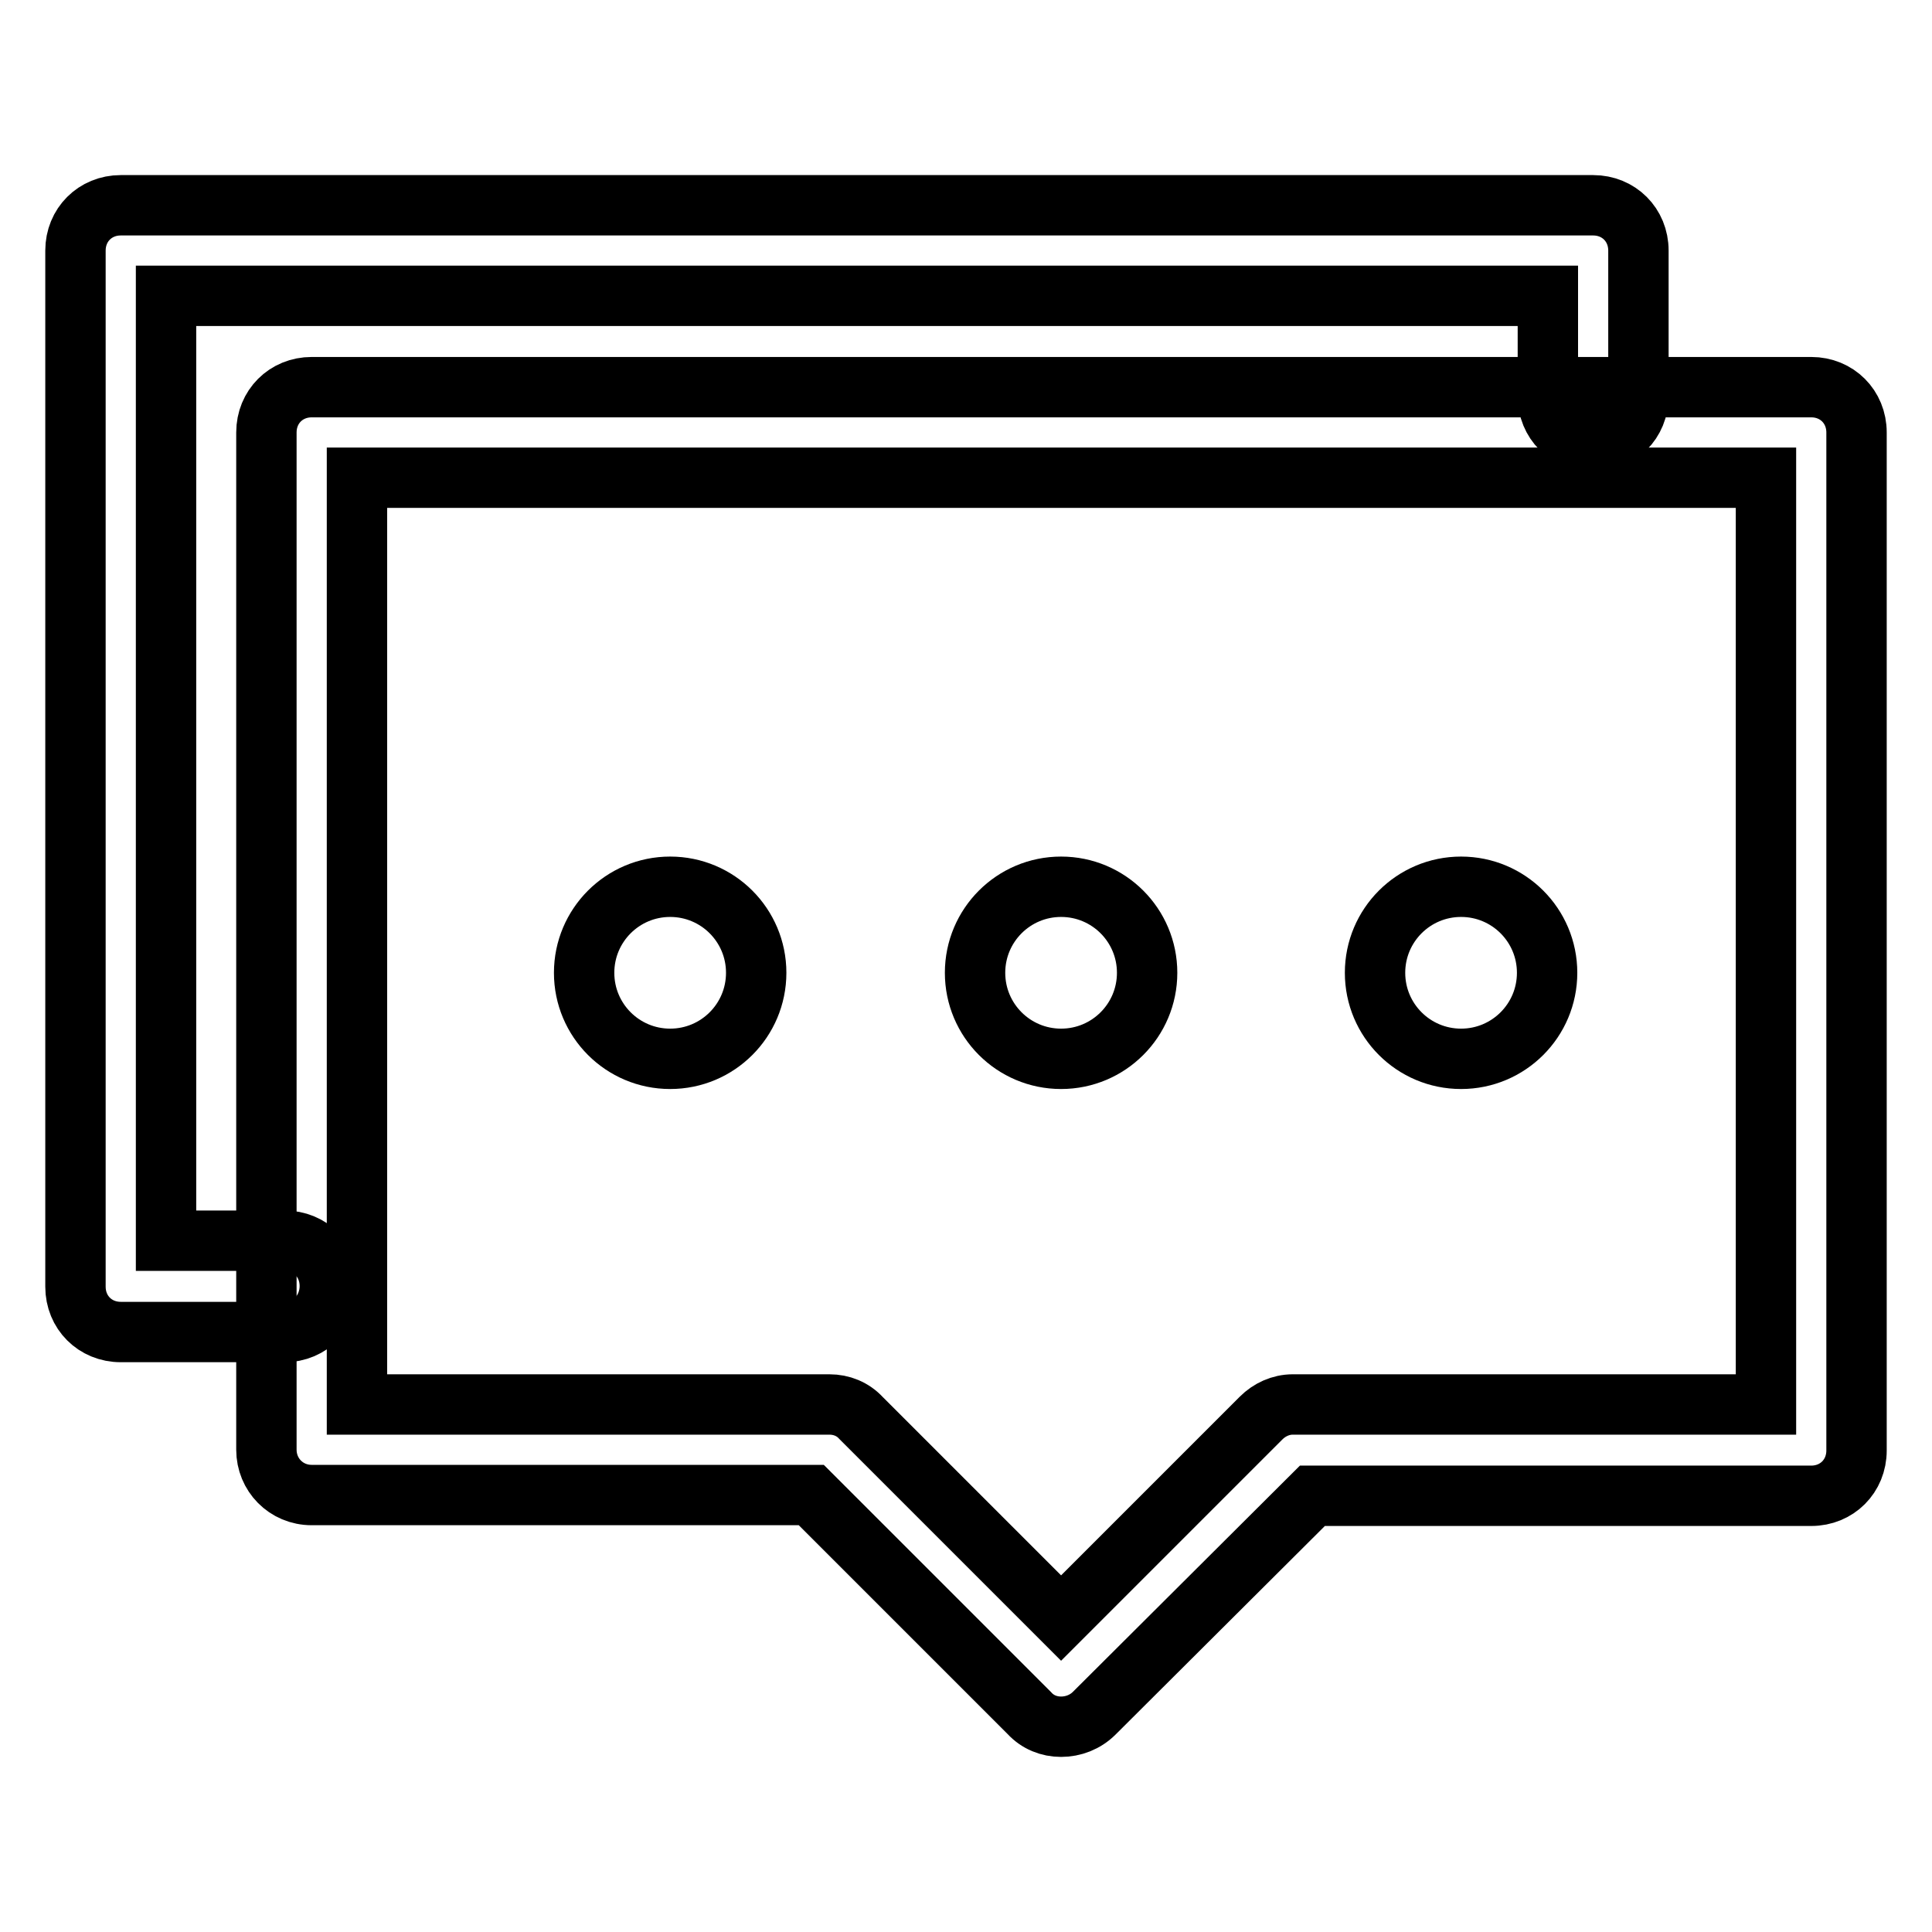 <?xml version="1.0" encoding="utf-8"?>
<!-- Svg Vector Icons : http://www.onlinewebfonts.com/icon -->
<!DOCTYPE svg PUBLIC "-//W3C//DTD SVG 1.1//EN" "http://www.w3.org/Graphics/SVG/1.1/DTD/svg11.dtd">
<svg version="1.1" xmlns="http://www.w3.org/2000/svg" xmlns:xlink="http://www.w3.org/1999/xlink" x="0px" y="0px" viewBox="0 0 256 256" enable-background="new 0 0 256 256" xml:space="preserve">
<g> <path stroke-width="8" fill-opacity="0" stroke="#000000"  d="M37.7,176.5H16c-3.4,0-6-2.6-6-6V33.2c0-3.4,2.6-6,6-6h195.1c3.4,0,6,2.6,6,6v19.3c0,3.4-2.6,6-6,6 s-6-2.6-6-6V39.2H22v125.2h15.7c3.4,0,6,2.6,6,6C43.7,173.8,41.1,176.5,37.7,176.5z"/> <path stroke-width="8" fill-opacity="0" stroke="#000000"  d="M140.6,228.8c-1.6,0-3.1-0.6-4.2-1.8l-28.9-28.9H41.3c-3.4,0-6-2.7-6-6V57.3c0-3.4,2.6-6,6-6H240 c3.4,0,6,2.6,6,6v134.9c0,3.4-2.6,6-6,6h-66.1L145,227C143.8,228.2,142.2,228.8,140.6,228.8L140.6,228.8z M47.3,186.1h62.6 c1.6,0,3.1,0.6,4.2,1.8l26.5,26.5l26.5-26.5c1.1-1.1,2.6-1.8,4.2-1.8H234V63.3H47.3V186.1z"/> <path stroke-width="8" fill-opacity="0" stroke="#000000"  d="M77.4,128.9c0,6.3,5.1,11.4,11.4,11.4s11.4-5.1,11.4-11.4c0-6.3-5.1-11.4-11.4-11.4S77.4,122.6,77.4,128.9z "/> <path stroke-width="8" fill-opacity="0" stroke="#000000"  d="M129.2,128.9c0,6.3,5.1,11.4,11.4,11.4c6.3,0,11.4-5.1,11.4-11.4l0,0c0-6.3-5.1-11.4-11.4-11.4 C134.3,117.5,129.2,122.6,129.2,128.9z"/> <path stroke-width="8" fill-opacity="0" stroke="#000000"  d="M182.2,128.9c0,6.3,5.1,11.4,11.4,11.4c6.3,0,11.4-5.1,11.4-11.4c0,0,0,0,0,0c0-6.3-5.1-11.4-11.4-11.4 C187.3,117.5,182.2,122.6,182.2,128.9L182.2,128.9z"/></g>
</svg>